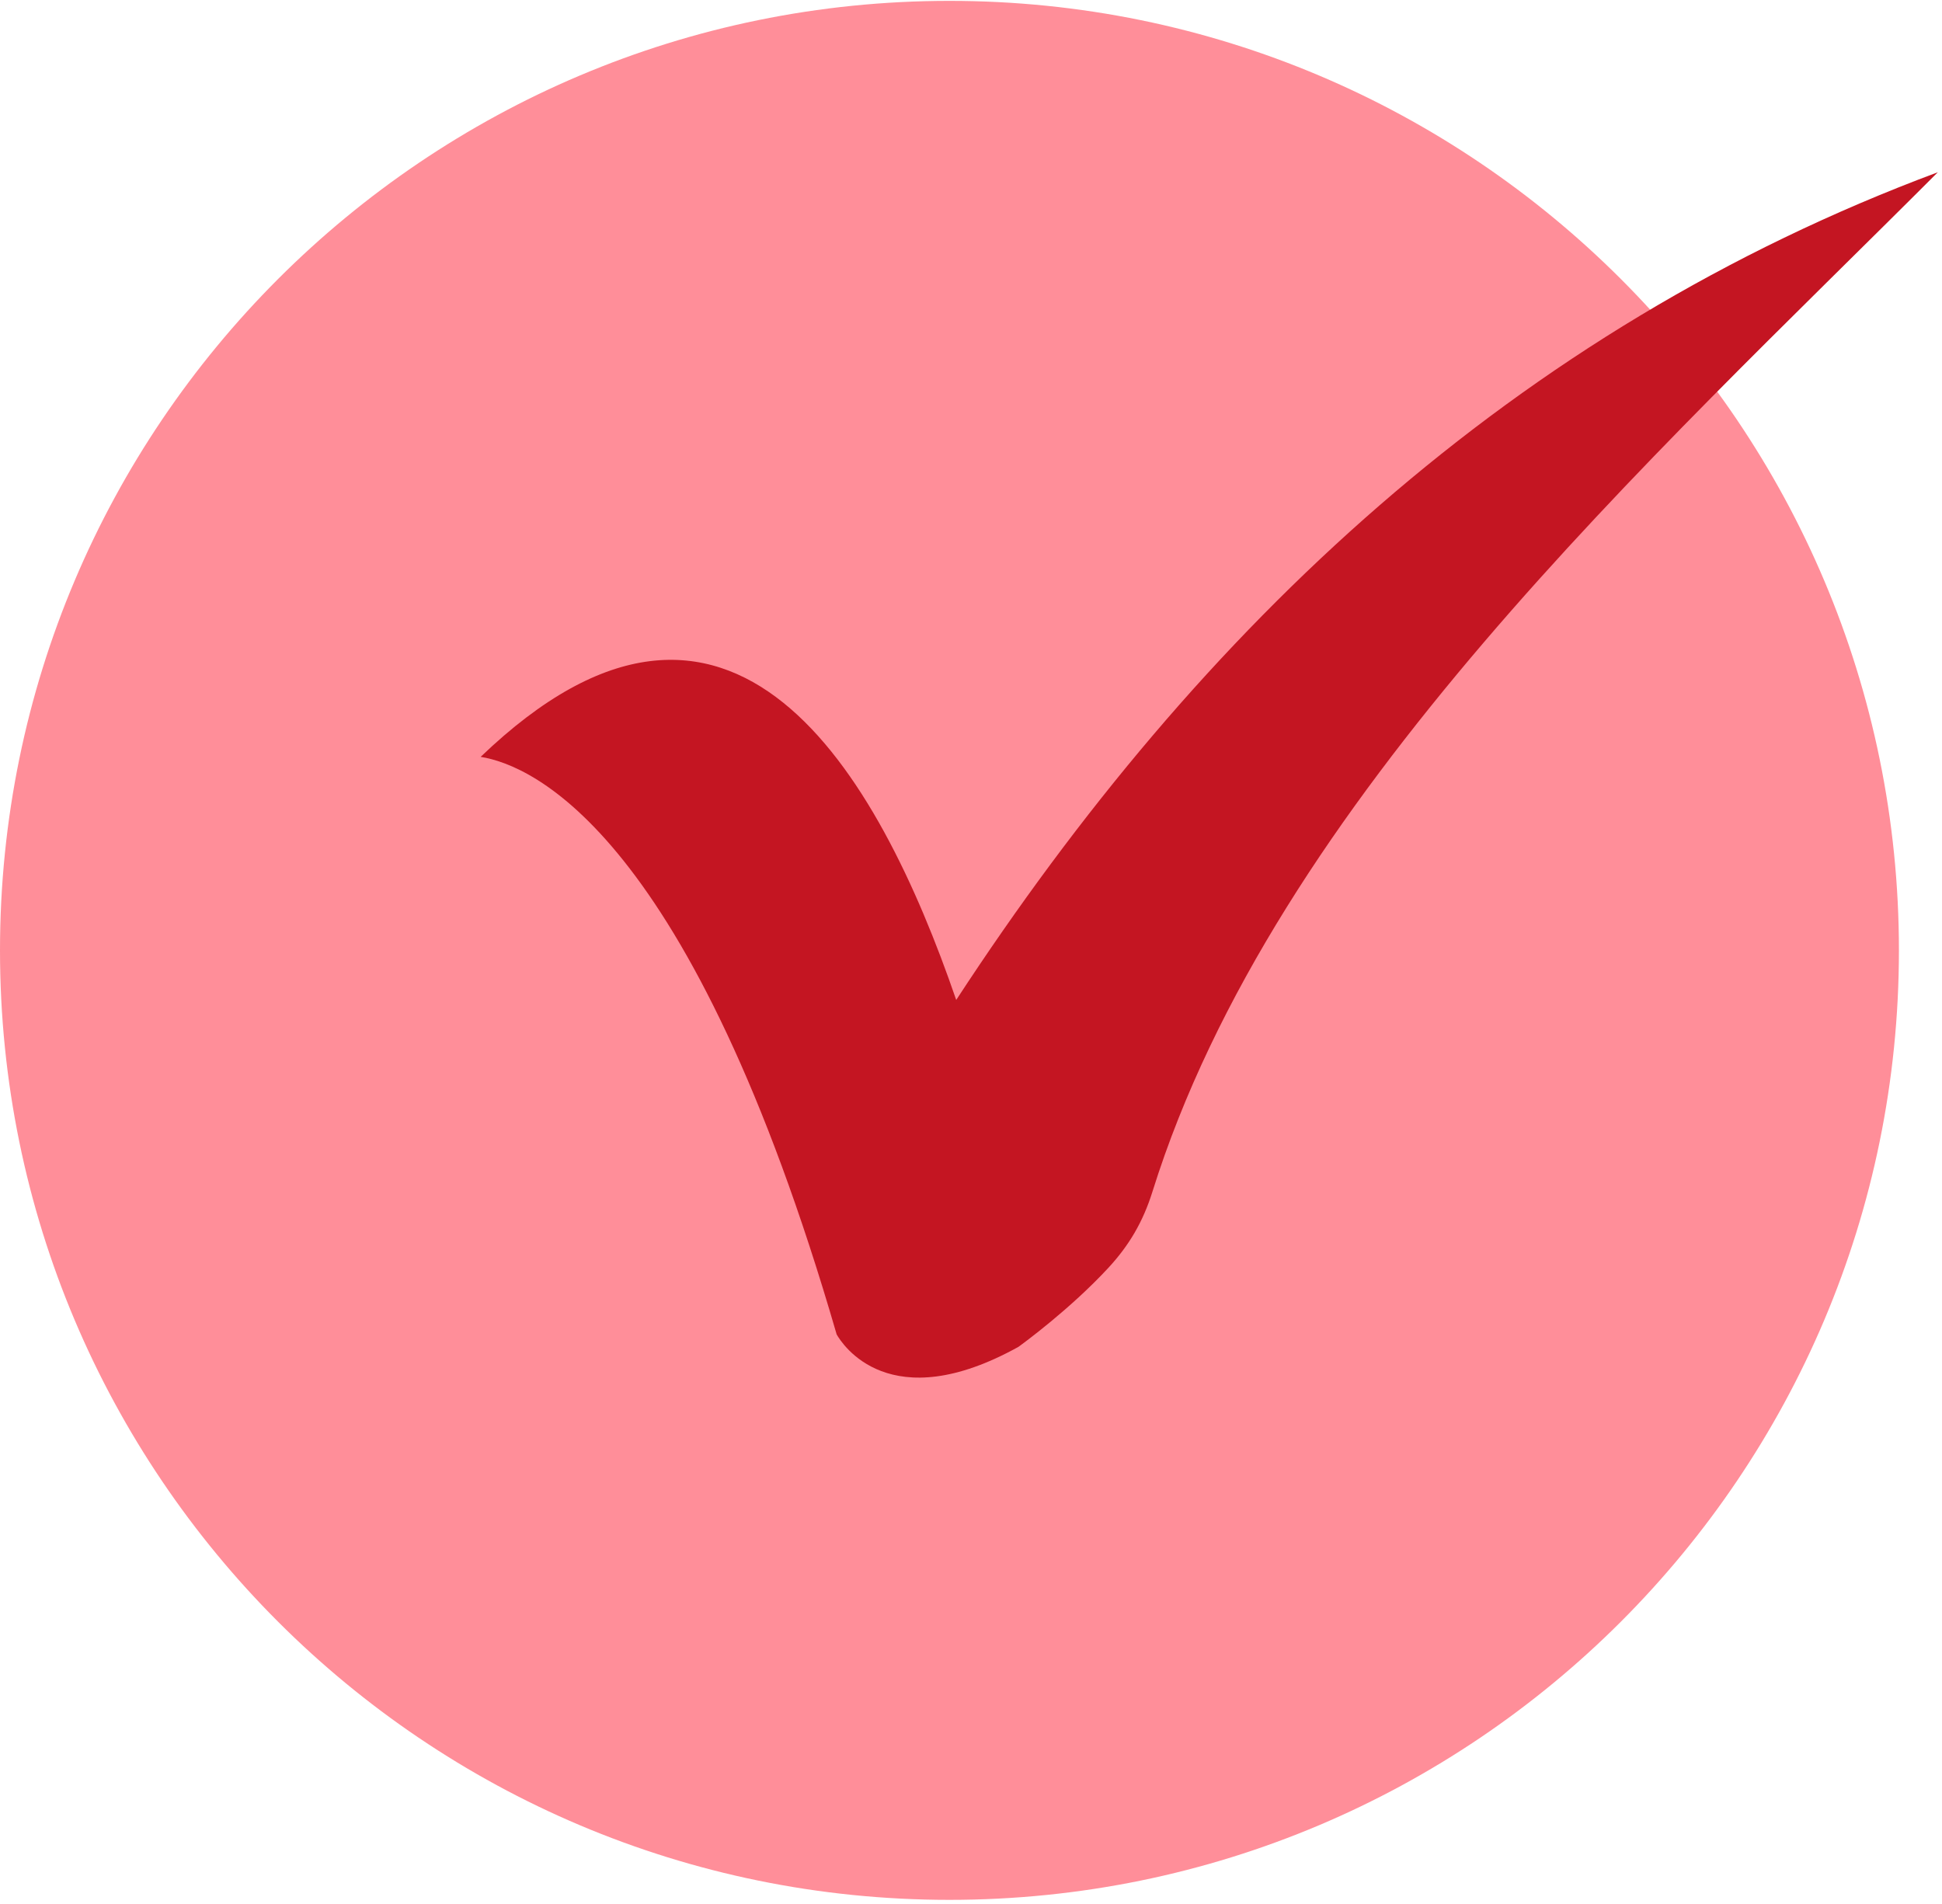 <svg version="1.0" preserveAspectRatio="xMidYMid meet" height="705" viewBox="0 0 539.25 528.75" zoomAndPan="magnify" width="719" xmlns:xlink="http://www.w3.org/1999/xlink" xmlns="http://www.w3.org/2000/svg"><defs><clipPath id="60c599d08b"><path clip-rule="nonzero" d="M 0 0.242 L 527.289 0.242 L 527.289 527.531 L 0 527.531 Z M 0 0.242"></path></clipPath><clipPath id="df7c60de0b"><path clip-rule="nonzero" d="M 263.645 0.242 C 118.039 0.242 0 118.281 0 263.887 C 0 409.492 118.039 527.531 263.645 527.531 C 409.25 527.531 527.289 409.492 527.289 263.887 C 527.289 118.281 409.25 0.242 263.645 0.242 Z M 263.645 0.242"></path></clipPath><clipPath id="795cb12a1e"><path clip-rule="nonzero" d="M 133.137 47.828 L 538.324 47.828 L 538.324 383 L 133.137 383 Z M 133.137 47.828"></path></clipPath></defs><g clip-path="url(#60c599d08b)"><g clip-path="url(#df7c60de0b)"><path fill-rule="nonzero" fill-opacity="1" d="M 0 0.242 L 527.289 0.242 L 527.289 527.531 L 0 527.531 Z M 0 0.242" fill="#ff8e99"></path></g></g><g clip-path="url(#795cb12a1e)"><path fill-rule="nonzero" fill-opacity="1" d="M 538.086 47.828 C 420.648 91.586 333.273 173.871 265.52 277.656 C 243.77 214.355 203.129 143.27 133.465 210.156 C 147.914 212.469 191.945 231.344 232.32 370.523 C 233.867 373.246 247.012 393.82 282.797 373.98 C 284.121 373.023 297.129 363.516 307.664 352.152 C 313.59 345.773 317.418 339.168 320.016 330.867 C 354.094 221.984 458.609 127.414 538.086 47.828 Z M 538.086 47.828" fill="#c41522"></path></g></svg>
